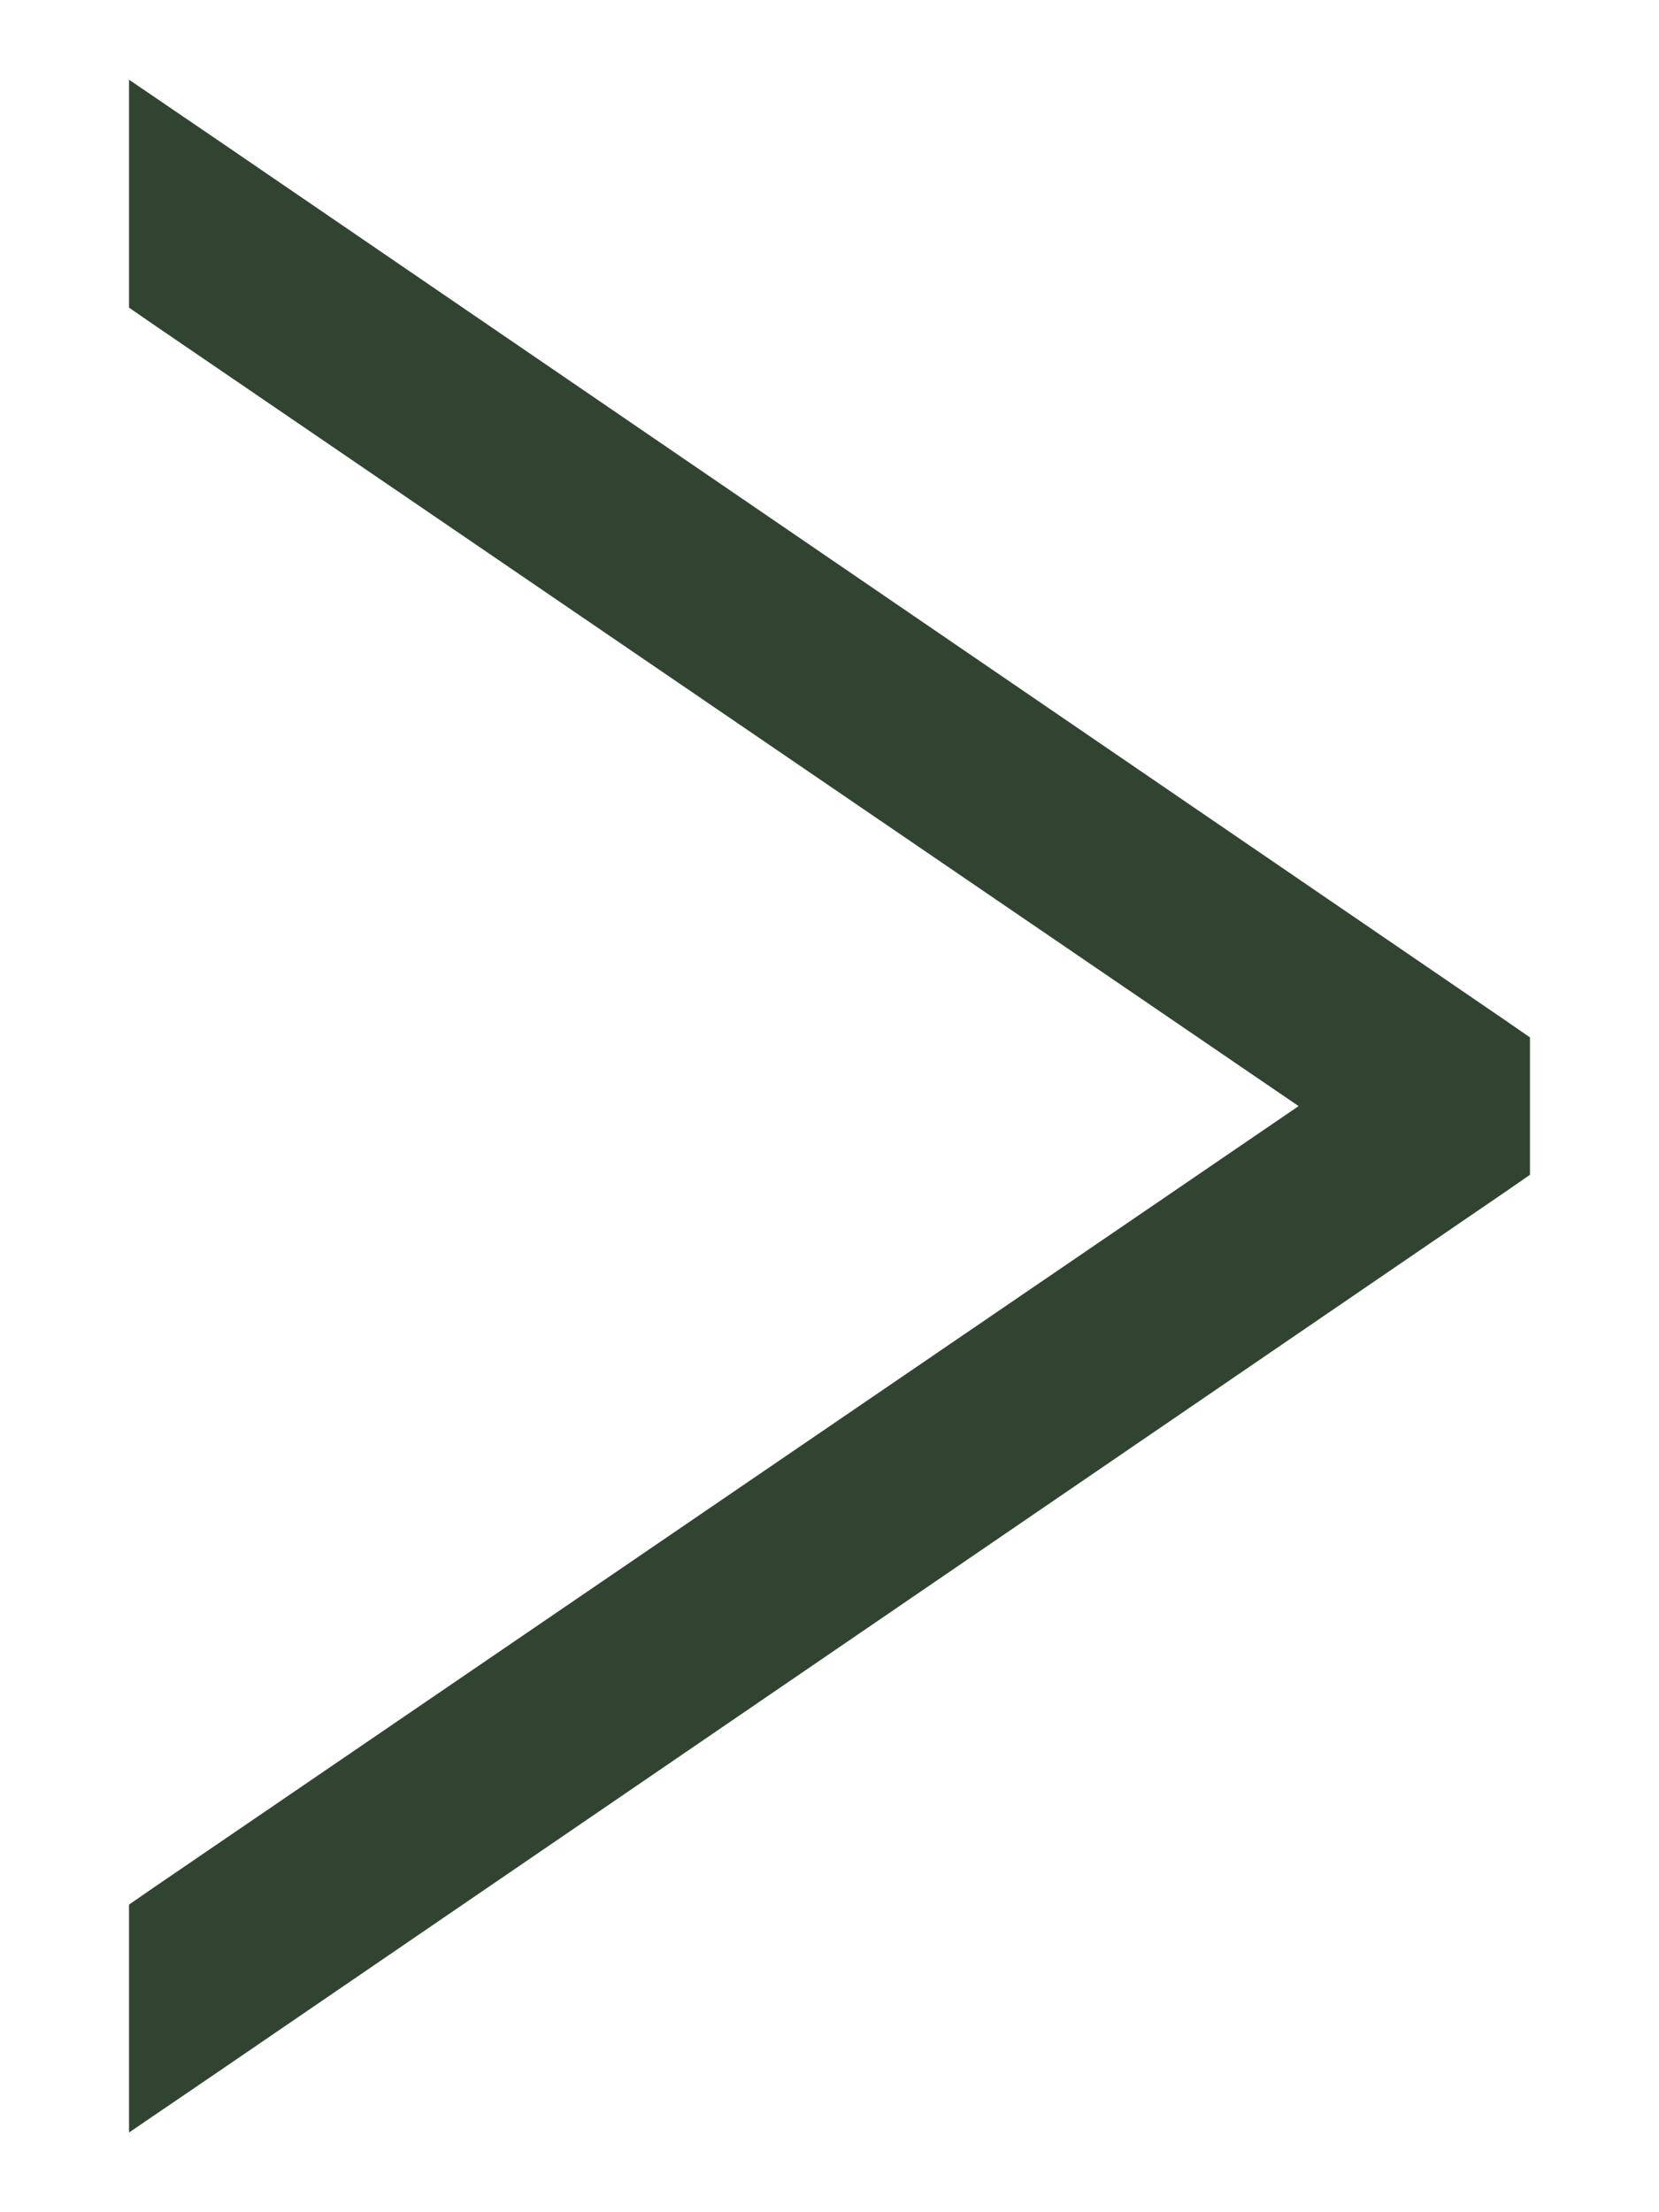 <svg width="9" height="12" viewBox="0 0 9 12" fill="none" xmlns="http://www.w3.org/2000/svg">
<path d="M8.085 6.339L8.15 6.294V6.215V5.785V5.706L8.085 5.661L1.085 0.876L0.85 0.716V1L0.85 1.511V1.59L0.915 1.635L7.311 6L0.915 10.365L0.85 10.41V10.489V11L0.85 11.284L1.085 11.124L8.085 6.339Z" fill="#304431" stroke="#304431" stroke-width="0.3"/>
</svg>
